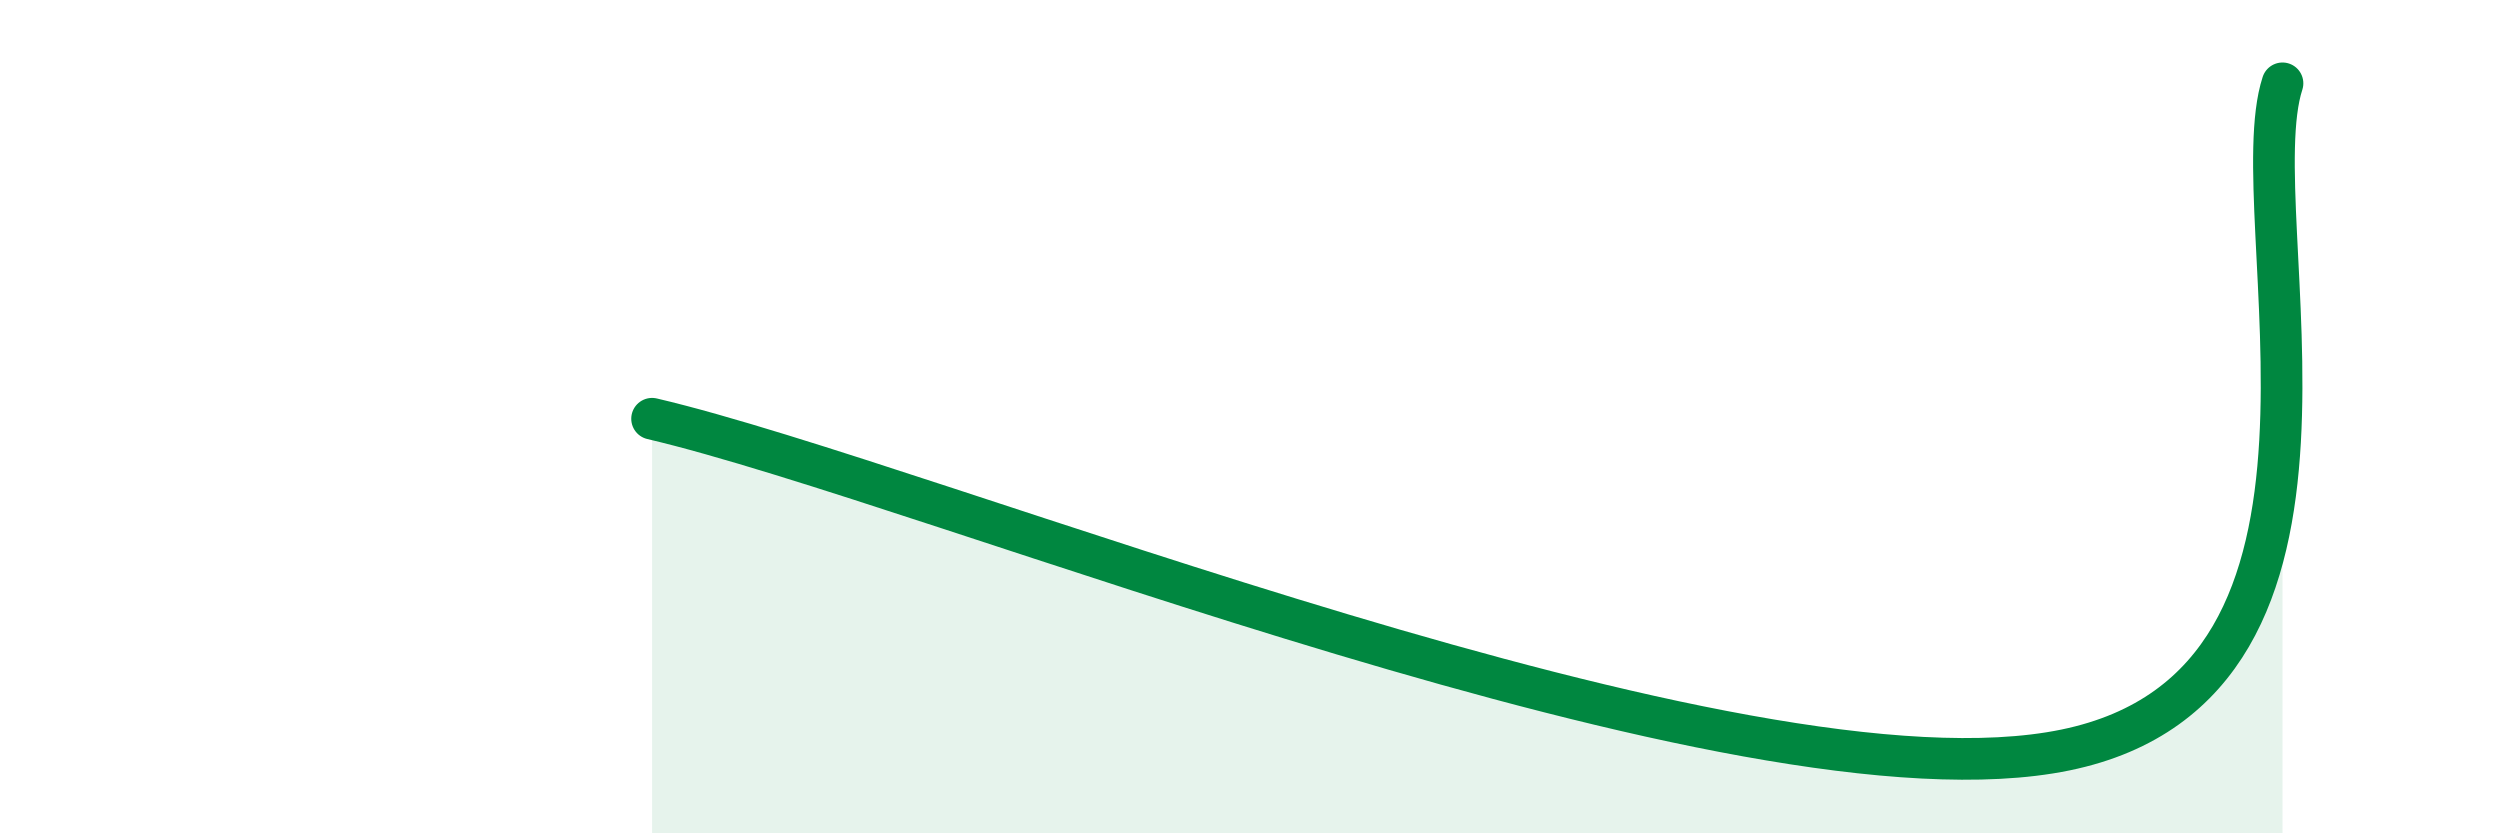 
    <svg width="60" height="20" viewBox="0 0 60 20" xmlns="http://www.w3.org/2000/svg">
      <path
        d="M 15.65,10.05 C 22.43,11.64 41.74,19.61 49.57,18 C 57.4,16.39 53.74,5.2 54.78,2L54.78 20L15.65 20Z"
        fill="#008740"
        opacity="0.1"
        stroke-linecap="round"
        stroke-linejoin="round"
      />
      <path
        d="M 15.65,10.05 C 22.43,11.64 41.74,19.61 49.57,18 C 57.4,16.39 53.74,5.2 54.78,2"
        stroke="#008740"
        stroke-width="1"
        fill="none"
        stroke-linecap="round"
        stroke-linejoin="round"
      />
    </svg>
  